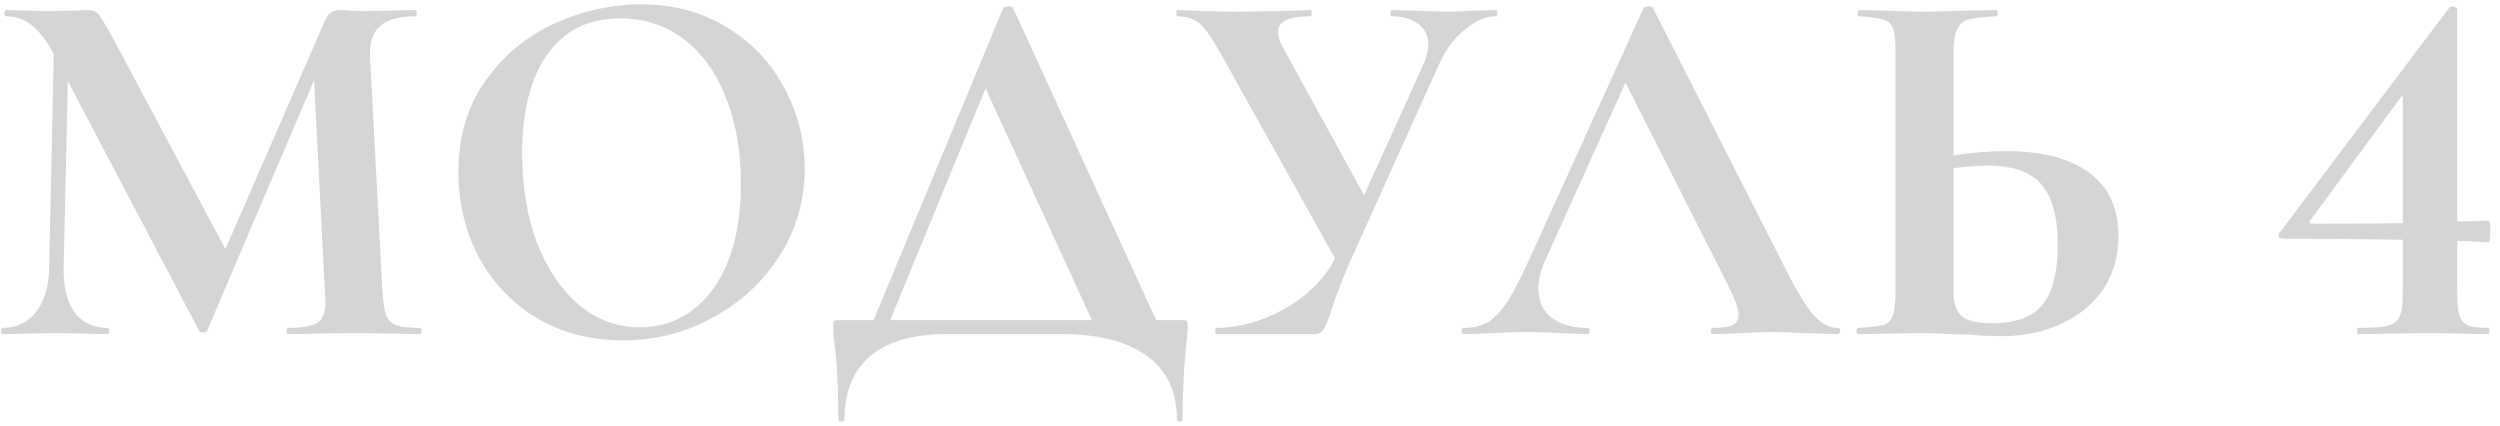 <?xml version="1.0" encoding="UTF-8"?> <svg xmlns="http://www.w3.org/2000/svg" width="217" height="37" viewBox="0 0 217 37" fill="none"> <path opacity="0.3" d="M36.485 28.46C36.545 28.46 36.575 28.55 36.575 28.73C36.575 28.91 36.545 29 36.485 29C35.465 29 34.655 28.985 34.055 28.955L30.725 28.91L27.35 28.955C26.78 28.985 26 29 25.01 29C24.92 29 24.875 28.91 24.875 28.73C24.875 28.55 24.92 28.46 25.01 28.46C26.27 28.46 27.125 28.31 27.575 28.01C28.025 27.71 28.25 27.08 28.25 26.12L28.205 25.355L27.26 6.95L17.99 28.685C17.93 28.805 17.81 28.865 17.63 28.865C17.45 28.865 17.33 28.805 17.27 28.685L5.885 7.04L5.525 23.285C5.495 24.905 5.81 26.18 6.47 27.11C7.16 28.01 8.12 28.46 9.35 28.46C9.44 28.46 9.485 28.55 9.485 28.73C9.485 28.91 9.44 29 9.35 29C8.54 29 7.91 28.985 7.46 28.955L4.985 28.91L2.15 28.955C1.67 28.985 1.025 29 0.215 29C0.125 29 0.08 28.91 0.08 28.73C0.08 28.55 0.125 28.46 0.215 28.46C1.445 28.46 2.42 27.995 3.14 27.065C3.86 26.135 4.235 24.875 4.265 23.285L4.67 4.655L4.625 4.61C4.025 3.5 3.395 2.69 2.735 2.18C2.105 1.67 1.37 1.415 0.53 1.415C0.44 1.415 0.395 1.325 0.395 1.145C0.395 0.965 0.44 0.875 0.53 0.875L2.645 0.92C3.065 0.95 3.605 0.965 4.265 0.965L6.65 0.92C6.92 0.89 7.265 0.875 7.685 0.875C8.075 0.875 8.375 1.01 8.585 1.28C8.795 1.55 9.185 2.195 9.755 3.215L19.565 21.62L28.115 2C28.295 1.58 28.475 1.295 28.655 1.145C28.865 0.965 29.135 0.875 29.465 0.875C29.735 0.875 30.035 0.89 30.365 0.92C30.725 0.95 31.13 0.965 31.58 0.965L34.235 0.92C34.655 0.89 35.255 0.875 36.035 0.875C36.125 0.875 36.17 0.965 36.17 1.145C36.17 1.325 36.125 1.415 36.035 1.415C34.625 1.415 33.605 1.7 32.975 2.27C32.345 2.84 32.06 3.725 32.12 4.925L33.2 25.355C33.26 26.285 33.365 26.96 33.515 27.38C33.695 27.8 33.995 28.085 34.415 28.235C34.865 28.385 35.555 28.46 36.485 28.46ZM54.054 29.54C51.264 29.54 48.774 28.895 46.584 27.605C44.424 26.285 42.744 24.515 41.544 22.295C40.374 20.045 39.789 17.6 39.789 14.96C39.789 11.87 40.569 9.23 42.129 7.04C43.689 4.82 45.684 3.155 48.114 2.045C50.574 0.935 53.079 0.38 55.629 0.38C58.479 0.38 60.984 1.055 63.144 2.405C65.304 3.725 66.954 5.48 68.094 7.67C69.264 9.86 69.849 12.185 69.849 14.645C69.849 17.375 69.129 19.88 67.689 22.16C66.249 24.44 64.314 26.24 61.884 27.56C59.484 28.88 56.874 29.54 54.054 29.54ZM55.539 28.415C57.219 28.415 58.719 27.935 60.039 26.975C61.389 25.985 62.439 24.56 63.189 22.7C63.939 20.81 64.314 18.56 64.314 15.95C64.314 13.19 63.894 10.73 63.054 8.57C62.214 6.38 60.999 4.67 59.409 3.44C57.819 2.21 55.959 1.595 53.829 1.595C51.099 1.595 48.999 2.63 47.529 4.7C46.059 6.74 45.324 9.605 45.324 13.295C45.324 16.205 45.759 18.815 46.629 21.125C47.529 23.405 48.744 25.19 50.274 26.48C51.834 27.77 53.589 28.415 55.539 28.415ZM102.56 27.785C102.83 27.785 102.98 27.815 103.01 27.875C103.07 27.905 103.1 28.055 103.1 28.325C103.1 28.445 103.07 28.865 103.01 29.585C102.77 31.595 102.65 33.86 102.65 36.38C102.65 36.53 102.56 36.605 102.38 36.605C102.23 36.605 102.155 36.53 102.155 36.38C102.155 33.98 101.285 32.15 99.545 30.89C97.835 29.63 95.36 29 92.12 29H82.13C79.28 29 77.09 29.63 75.56 30.89C74.06 32.15 73.31 33.98 73.31 36.38C73.31 36.53 73.22 36.605 73.04 36.605C72.86 36.605 72.77 36.53 72.77 36.38C72.77 33.86 72.665 31.73 72.455 29.99C72.365 29.42 72.32 28.865 72.32 28.325C72.32 28.085 72.335 27.935 72.365 27.875C72.425 27.815 72.56 27.785 72.77 27.785H75.83L87.08 0.695C87.14 0.605 87.29 0.56 87.53 0.56C87.77 0.56 87.905 0.605 87.935 0.695L100.355 27.785H102.56ZM77.27 27.785H94.775L85.55 7.67L77.27 27.785ZM129.83 0.875C129.92 0.875 129.965 0.965 129.965 1.145C129.965 1.325 129.92 1.415 129.83 1.415C128.96 1.415 128.06 1.805 127.13 2.585C126.2 3.335 125.45 4.355 124.88 5.645L117.23 22.61C116.54 24.17 115.985 25.61 115.565 26.93C115.295 27.74 115.07 28.295 114.89 28.595C114.71 28.865 114.455 29 114.125 29H105.575C105.515 29 105.485 28.91 105.485 28.73C105.485 28.55 105.515 28.46 105.575 28.46C107.555 28.46 109.535 27.905 111.515 26.795C113.525 25.655 114.98 24.2 115.88 22.43L105.935 4.61C105.245 3.38 104.66 2.54 104.18 2.09C103.7 1.64 103.04 1.415 102.2 1.415C102.14 1.415 102.11 1.325 102.11 1.145C102.11 0.965 102.14 0.875 102.2 0.875C102.86 0.875 103.325 0.89 103.595 0.92C104.495 0.98 105.665 1.01 107.105 1.01C109.235 1.01 110.99 0.98 112.37 0.92C112.76 0.89 113.225 0.875 113.765 0.875C113.825 0.875 113.855 0.965 113.855 1.145C113.855 1.325 113.825 1.415 113.765 1.415C111.875 1.415 110.93 1.865 110.93 2.765C110.93 3.185 111.08 3.65 111.38 4.16L118.4 16.94L123.53 5.645C123.83 4.955 123.98 4.37 123.98 3.89C123.98 3.14 123.695 2.54 123.125 2.09C122.555 1.64 121.775 1.415 120.785 1.415C120.725 1.415 120.695 1.325 120.695 1.145C120.695 0.965 120.725 0.875 120.785 0.875L122.81 0.92C123.95 0.98 124.97 1.01 125.87 1.01C126.53 1.01 127.22 0.98 127.94 0.92L129.83 0.875ZM159.497 28.46C159.647 28.46 159.722 28.55 159.722 28.73C159.722 28.91 159.647 29 159.497 29C158.897 29 157.967 28.97 156.707 28.91C155.387 28.85 154.442 28.82 153.872 28.82C153.122 28.82 152.207 28.85 151.127 28.91C150.107 28.97 149.297 29 148.697 29C148.577 29 148.517 28.91 148.517 28.73C148.517 28.55 148.577 28.46 148.697 28.46C149.477 28.46 150.032 28.385 150.362 28.235C150.722 28.055 150.902 27.755 150.902 27.335C150.902 26.825 150.602 25.97 150.002 24.77L141.092 7.175L134.117 22.61C133.727 23.48 133.532 24.29 133.532 25.04C133.532 26.12 133.907 26.96 134.657 27.56C135.437 28.16 136.472 28.46 137.762 28.46C137.912 28.46 137.987 28.55 137.987 28.73C137.987 28.91 137.912 29 137.762 29C137.222 29 136.442 28.97 135.422 28.91C134.282 28.85 133.292 28.82 132.452 28.82C131.642 28.82 130.667 28.85 129.527 28.91C128.507 28.97 127.682 29 127.052 29C126.932 29 126.872 28.91 126.872 28.73C126.872 28.55 126.932 28.46 127.052 28.46C127.892 28.46 128.597 28.295 129.167 27.965C129.737 27.605 130.307 26.99 130.877 26.12C131.447 25.22 132.122 23.9 132.902 22.16L142.667 0.695C142.727 0.605 142.862 0.56 143.072 0.56C143.312 0.56 143.447 0.605 143.477 0.695L154.727 22.835C155.777 24.965 156.647 26.435 157.337 27.245C158.027 28.055 158.747 28.46 159.497 28.46ZM174.069 13.115C177.249 13.115 179.679 13.745 181.359 15.005C183.039 16.235 183.879 18.065 183.879 20.495C183.879 22.235 183.444 23.765 182.574 25.085C181.704 26.375 180.489 27.38 178.929 28.1C177.399 28.82 175.659 29.18 173.709 29.18C172.929 29.18 172.014 29.135 170.964 29.045C170.574 29.045 169.944 29.03 169.074 29C168.204 28.94 167.439 28.91 166.779 28.91L163.899 28.955C163.269 28.985 162.399 29 161.289 29C161.199 29 161.154 28.91 161.154 28.73C161.154 28.55 161.199 28.46 161.289 28.46C162.309 28.4 163.014 28.325 163.404 28.235C163.824 28.115 164.109 27.86 164.259 27.47C164.439 27.05 164.529 26.345 164.529 25.355V4.52C164.529 3.53 164.454 2.84 164.304 2.45C164.154 2.06 163.869 1.805 163.449 1.685C163.059 1.565 162.354 1.475 161.334 1.415C161.274 1.415 161.244 1.325 161.244 1.145C161.244 0.965 161.274 0.875 161.334 0.875L163.584 0.92C164.844 0.98 165.984 1.01 167.004 1.01C167.994 1.01 169.239 0.98 170.739 0.92L173.304 0.875C173.364 0.875 173.394 0.965 173.394 1.145C173.394 1.325 173.364 1.415 173.304 1.415C172.134 1.475 171.324 1.565 170.874 1.685C170.424 1.805 170.094 2.075 169.884 2.495C169.674 2.915 169.569 3.62 169.569 4.61V13.475C171.249 13.235 172.749 13.115 174.069 13.115ZM172.899 28.055C174.969 28.055 176.439 27.515 177.309 26.435C178.179 25.325 178.614 23.6 178.614 21.26C178.614 18.86 178.149 17.12 177.219 16.04C176.319 14.93 174.759 14.375 172.539 14.375C171.759 14.375 170.769 14.45 169.569 14.6V25.355C169.569 26.255 169.779 26.93 170.199 27.38C170.649 27.83 171.549 28.055 172.899 28.055ZM215.987 28.46C216.047 28.46 216.077 28.55 216.077 28.73C216.077 28.91 216.047 29 215.987 29C215.087 29 214.382 28.985 213.872 28.955L210.857 28.91L207.257 28.955C206.657 28.985 205.802 29 204.692 29C204.632 29 204.602 28.91 204.602 28.73C204.602 28.55 204.632 28.46 204.692 28.46C205.922 28.46 206.777 28.4 207.257 28.28C207.767 28.13 208.112 27.86 208.292 27.47C208.472 27.05 208.562 26.345 208.562 25.355V20.81C204.782 20.75 201.317 20.72 198.167 20.72C198.017 20.72 197.897 20.675 197.807 20.585C197.747 20.465 197.762 20.345 197.852 20.225L212.612 0.65C212.672 0.59 212.762 0.56 212.882 0.56C212.972 0.56 213.062 0.59 213.152 0.65C213.242 0.68 213.287 0.74 213.287 0.83V19.235L215.987 19.145C216.107 19.145 216.167 19.46 216.167 20.09C216.167 20.72 216.107 21.035 215.987 21.035L213.287 20.9V25.355C213.287 26.285 213.347 26.96 213.467 27.38C213.617 27.8 213.872 28.085 214.232 28.235C214.592 28.385 215.177 28.46 215.987 28.46ZM200.777 19.415C204.497 19.415 207.092 19.4 208.562 19.37V8.21L200.552 19.1C200.372 19.31 200.447 19.415 200.777 19.415Z" fill="#727272"></path> </svg> 